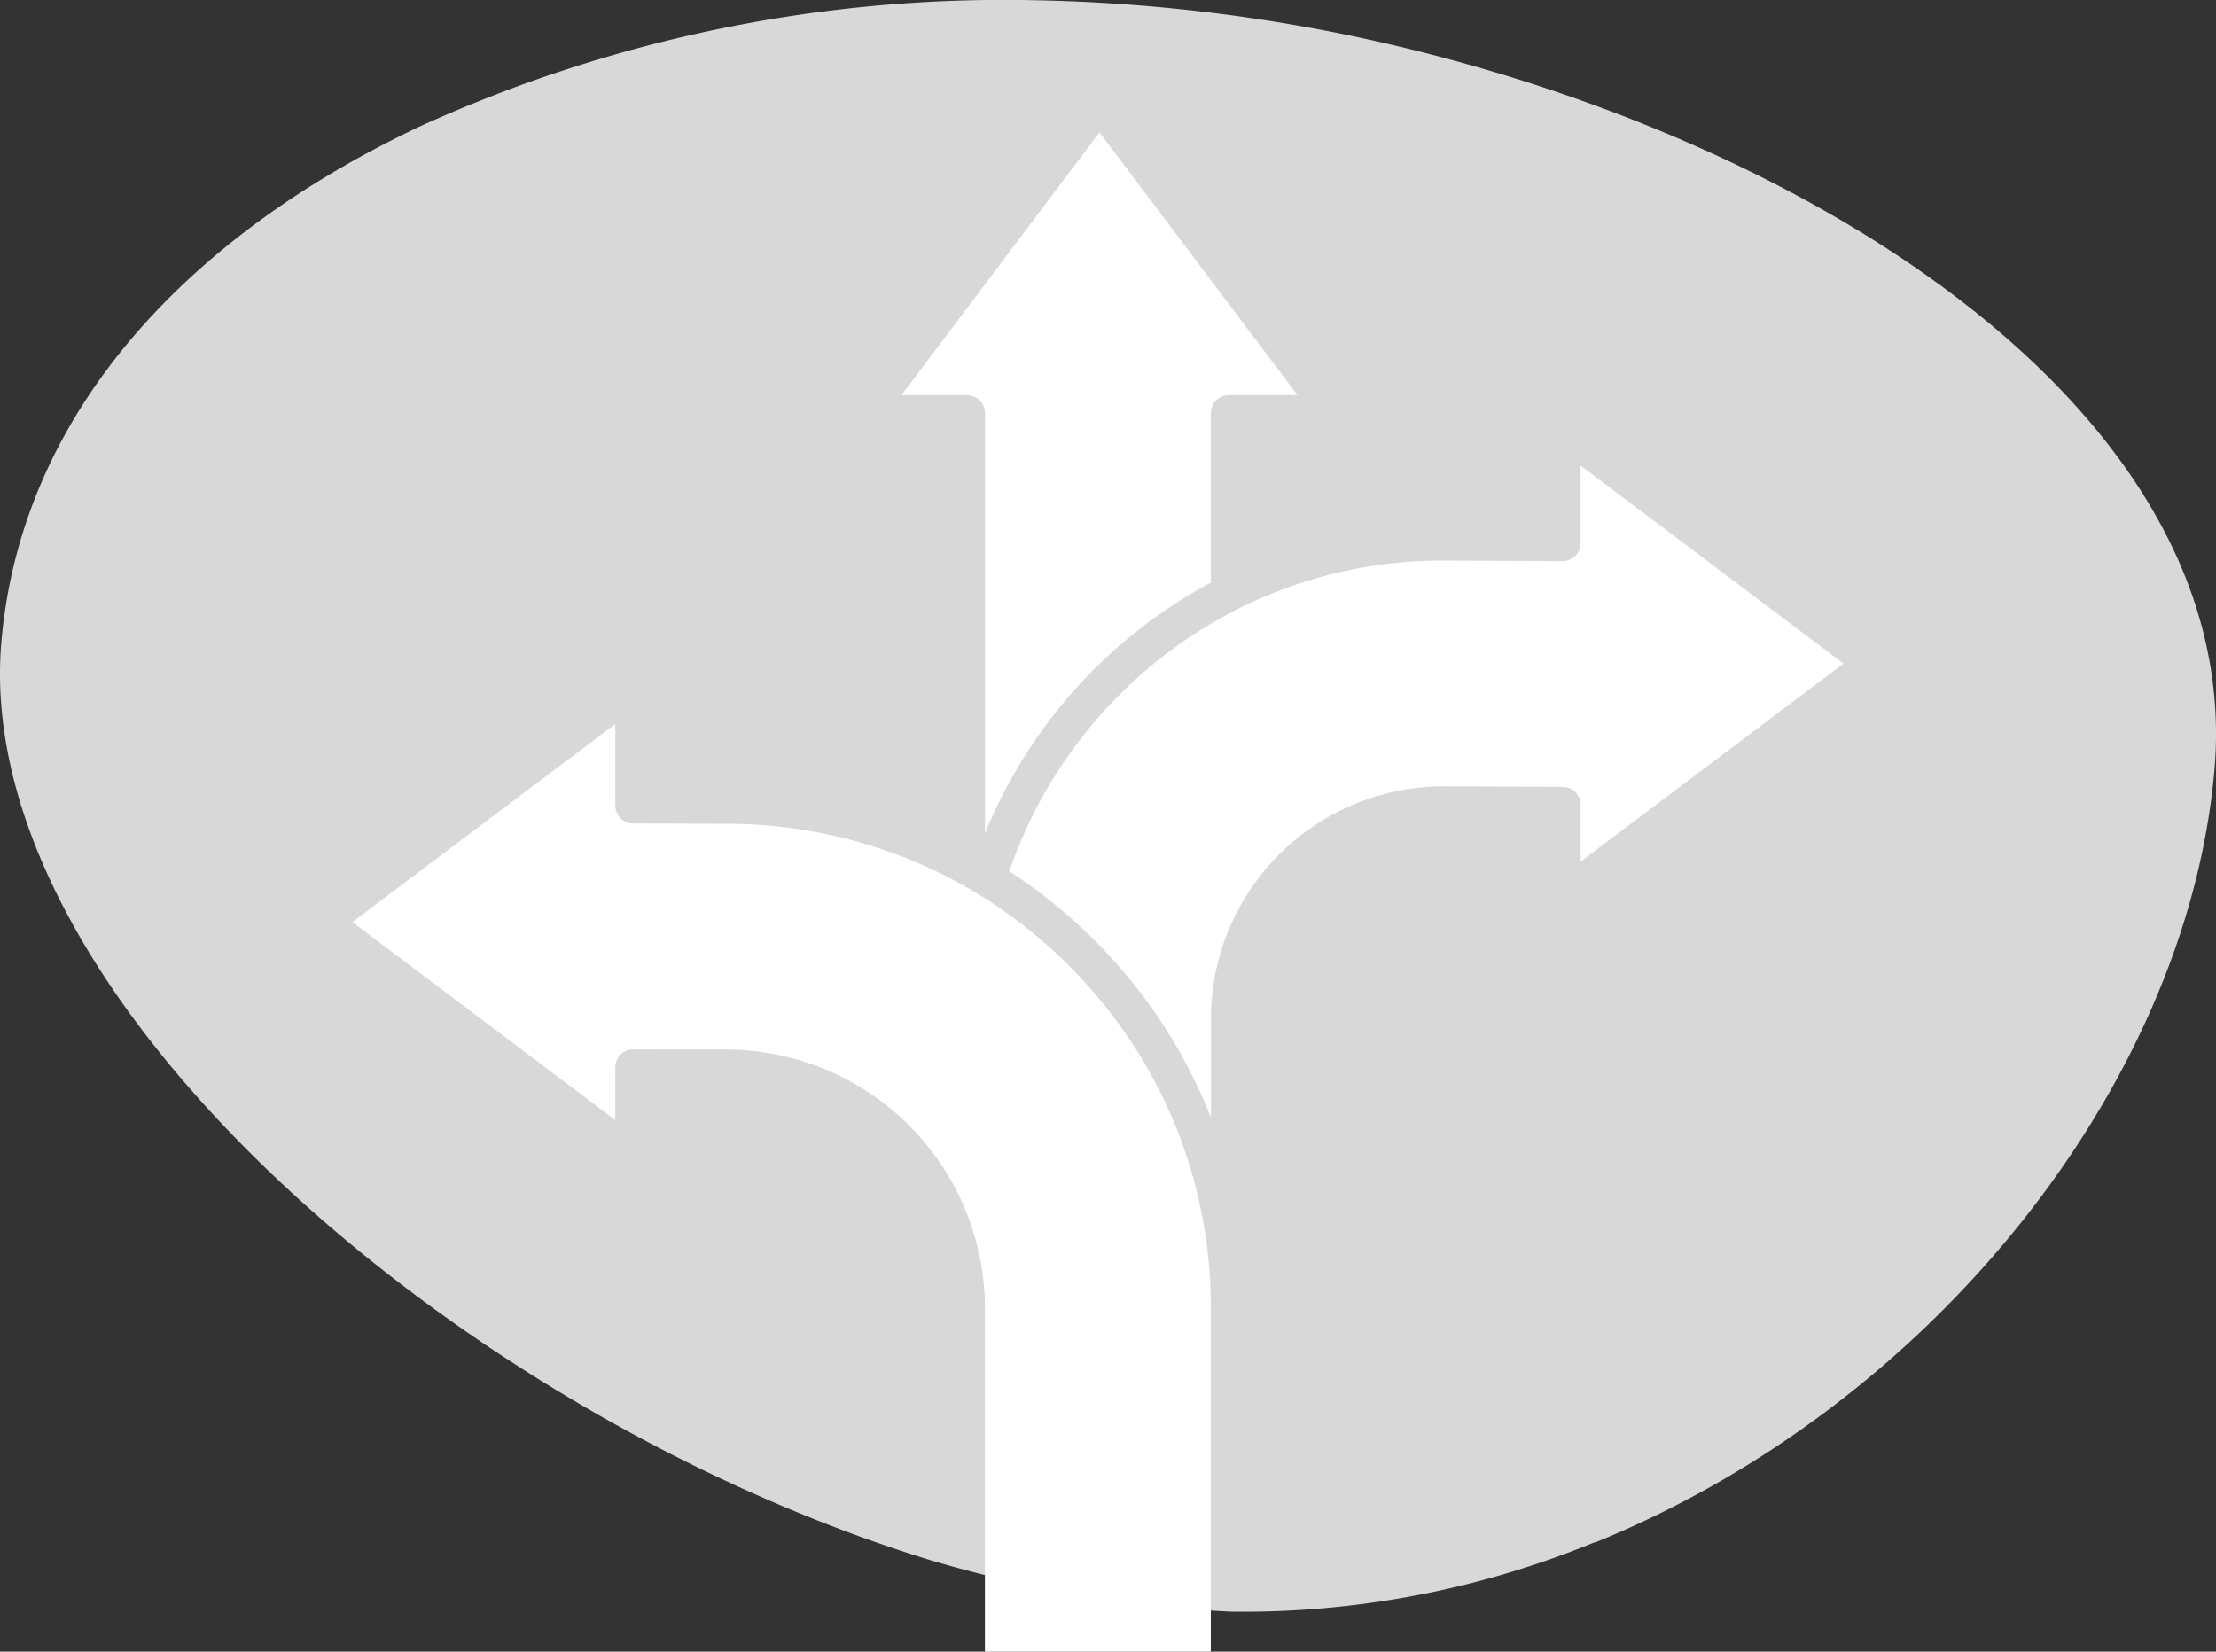 <svg xmlns="http://www.w3.org/2000/svg" xmlns:xlink="http://www.w3.org/1999/xlink" width="220.74" height="164.549" viewBox="0 0 220.74 164.549"><rect x="0" y="0" width="220.74" height="164.549" fill="#333333" stroke="none"/><defs><clipPath id="clip-path"><path id="Rectangle_223" data-name="Rectangle 223" d="M0 0h148.532v151.364H0z" transform="translate(0 0)" fill="#fff"/></clipPath></defs><g id="Group_1324" data-name="Group 1324" transform="translate(-309.307 -2199.121)"><path id="Path_836" data-name="Path 836" d="M.14 63.893c2-22.854 18.658-40.479 41.843-51.368A140.428 140.428.0 0 1 103.124.025a170.83 170.83.0 0 1 30.7 3.382c45.623 9.346 89.908 37.349 86.758 73.323-2.706 31.015-27.831 63.218-61.741 76.963l.035-.053a92.265 92.265.0 0 1-36.288 6.925A127.953 127.953.0 0 1 92.6 155.41C45.836 141.037-2.953 99.276.14 63.893" transform="translate(309.307 2199.121)" fill="#d8d8d8"/><g id="Group_523" data-name="Group 523" transform="translate(344.408 2212.307)"><g id="Group_522" data-name="Group 522" transform="translate(0 0)" clip-path="url(#clip-path)"><path id="Path_819" data-name="Path 819" d="M634.885 299.686 608.7 279.961v7.729c0 .063-.013.121-.018.179s-.009.121-.018.179-.031.1-.049.157a1.378 1.378.0 0 1-.058.179c-.018.045-.049.09-.072.134a1.264 1.264.0 0 1-.094.17 1.094 1.094.0 0 1-.094.112 1.373 1.373.0 0 1-.12.152c-.036.031-.076.063-.116.094a1.357 1.357.0 0 1-.152.121 1.372 1.372.0 0 1-.139.081c-.054.027-.107.063-.161.085s-.139.045-.21.067c-.045.009-.08.027-.125.036a1.61 1.61.0 0 1-.362.04h0l-11.665-.049a45.176 45.176.0 0 0-20.772 4.866 46.06 46.06.0 0 0-22.686 26.085 52.453 52.453.0 0 1 14.232 13.691 51.311 51.311.0 0 1 5.855 10.847V335.1a23.181 23.181.0 0 1 23.173-23.178h.094l11.781.049c.063.0.116.013.179.018s.121.009.179.018.107.036.165.054.116.031.17.054a1.493 1.493.0 0 1 .143.08 1.127 1.127.0 0 1 .161.085c.045.031.08.072.125.1s.094.072.139.116a1.31 1.31.0 0 1 .1.121 1.592 1.592.0 0 1 .116.143c.031.045.049.094.076.139a1.177 1.177.0 0 1 .089.166c.022.049.031.107.049.157s.04.121.053.179a1.185 1.185.0 0 1 .018.179 1.282 1.282.0 0 1 .018.179v5.654z" transform="translate(-486.353 -246.764)" fill="#fff"/><path id="Path_820" data-name="Path 820" d="M469.575 27.97V69.848a49.632 49.632.0 0 1 22.5-25V27.97a1.789 1.789.0 0 1 1.789-1.789h6.843L480.98.0 461.251 26.181h6.535a1.789 1.789.0 0 1 1.789 1.789" transform="translate(-406.558 0.003)" fill="#fff"/><path id="Path_821" data-name="Path 821" d="M71.435 521.242a48.911 48.911.0 0 0-9.066-7.161c-.671-.412-1.342-.8-1.995-1.154a48.252 48.252.0 0 0-22.959-5.868l-9.442-.031a1.279 1.279.0 0 1-.188-.018 1.039 1.039.0 0 1-.17-.018c-.067-.013-.13-.04-.192-.058s-.1-.027-.143-.045c-.062-.027-.116-.063-.174-.094s-.09-.045-.13-.072c-.058-.04-.1-.085-.152-.125a1.23 1.23.0 0 1-.112-.094 1.009 1.009.0 0 1-.125-.152 1.142 1.142.0 0 1-.094-.112c-.036-.054-.063-.116-.094-.17s-.054-.089-.072-.134a1.522 1.522.0 0 1-.058-.188 1.469 1.469.0 0 1-.045-.152 1.249 1.249.0 0 1-.018-.188 1.088 1.088.0 0 1-.018-.17V497.12L0 516.849l26.188 19.729v-5.264c0-.067.013-.13.018-.2s.009-.107.018-.161.04-.13.058-.192.027-.1.045-.143.063-.112.094-.17.045-.094.072-.134a1.718 1.718.0 0 1 .116-.139c.036-.04.067-.089.1-.125a1.6 1.6.0 0 1 .134-.112c.045-.036.085-.076.13-.107a1.6 1.6.0 0 1 .152-.08 1.682 1.682.0 0 1 .152-.085c.058-.022.121-.036.183-.054a.863.863.0 0 1 .152-.049 1.912 1.912.0 0 1 .362-.036h0l9.361.027a25.8 25.8.0 0 1 25.674 25.754v34.226h22.5V555.311a47.824 47.824.0 0 0-8.776-27.767 49.041 49.041.0 0 0-5.3-6.3" transform="translate(0 -438.173)" fill="#fff"/></g></g></g></svg>